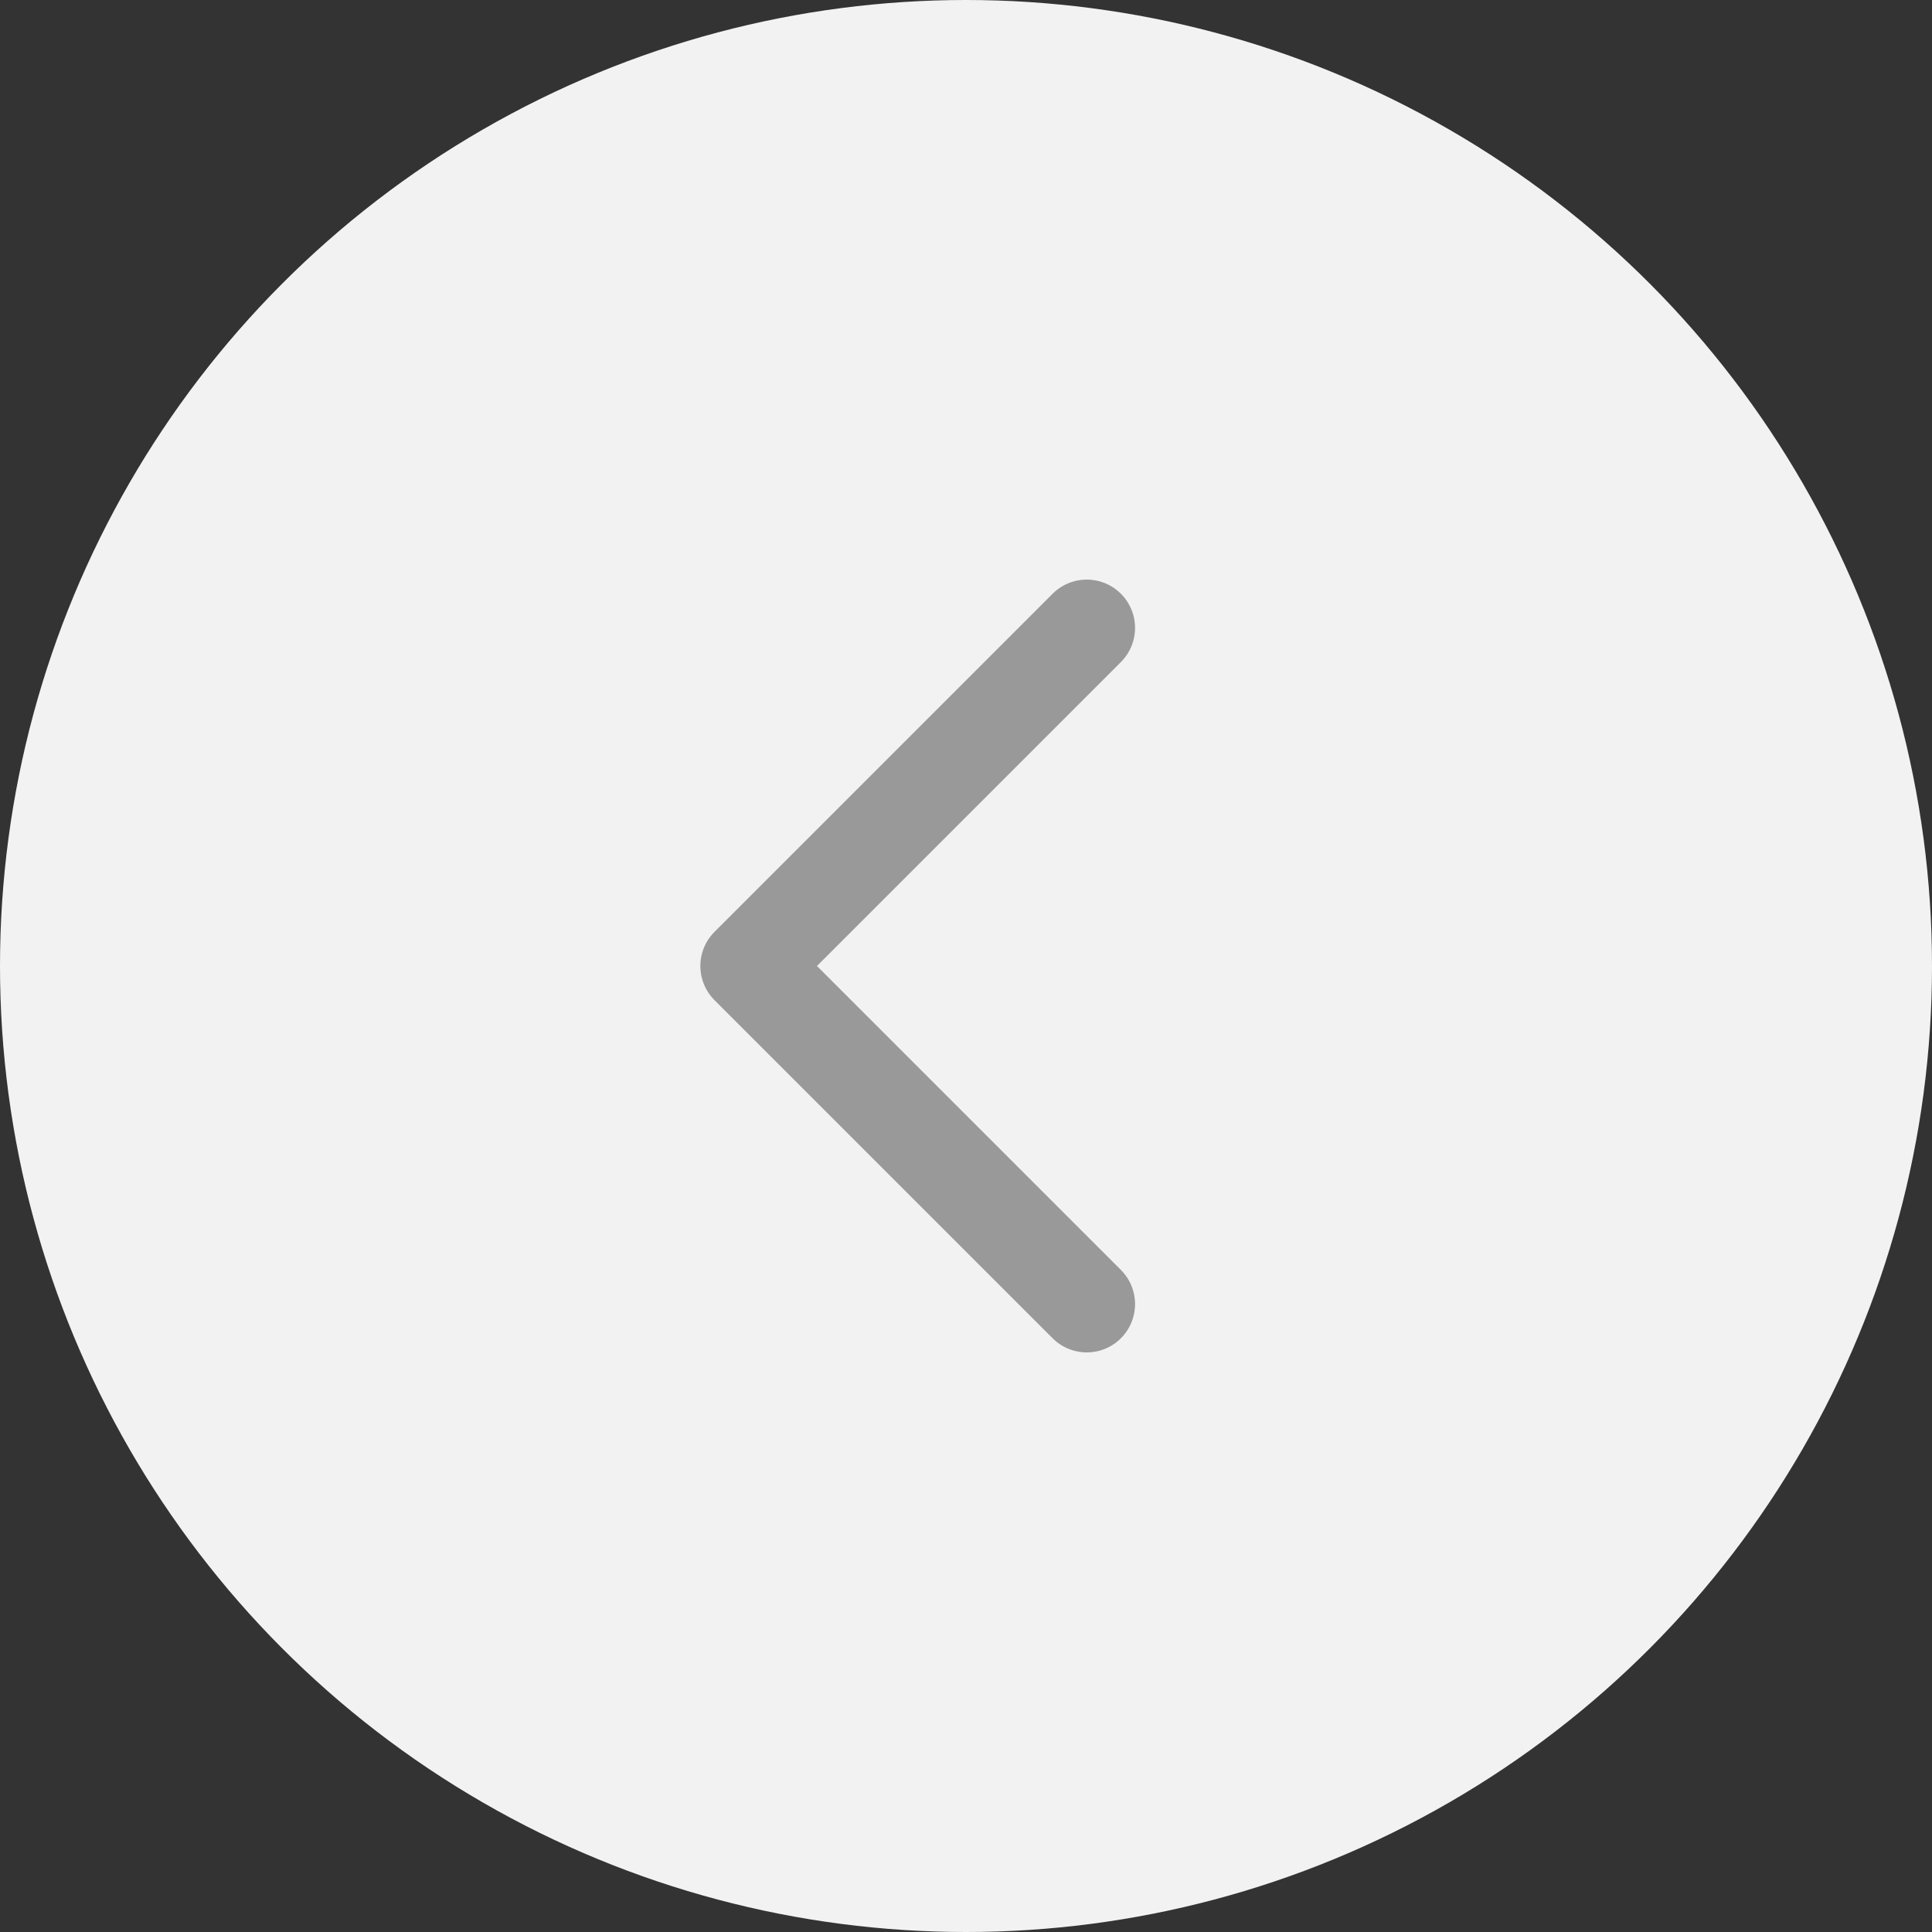 <svg width="80" height="80" viewBox="0 0 80 80" fill="none" xmlns="http://www.w3.org/2000/svg">
<rect x="0" y="0" width="80" height="80" fill="#333333" stroke="none"/>
<circle cx="40" cy="40" r="40" fill="#F2F2F2"/>
<path d="M45 26L31 40L45 54" stroke="#999999" stroke-width="4" stroke-linecap="round" stroke-linejoin="round"/>
</svg>
